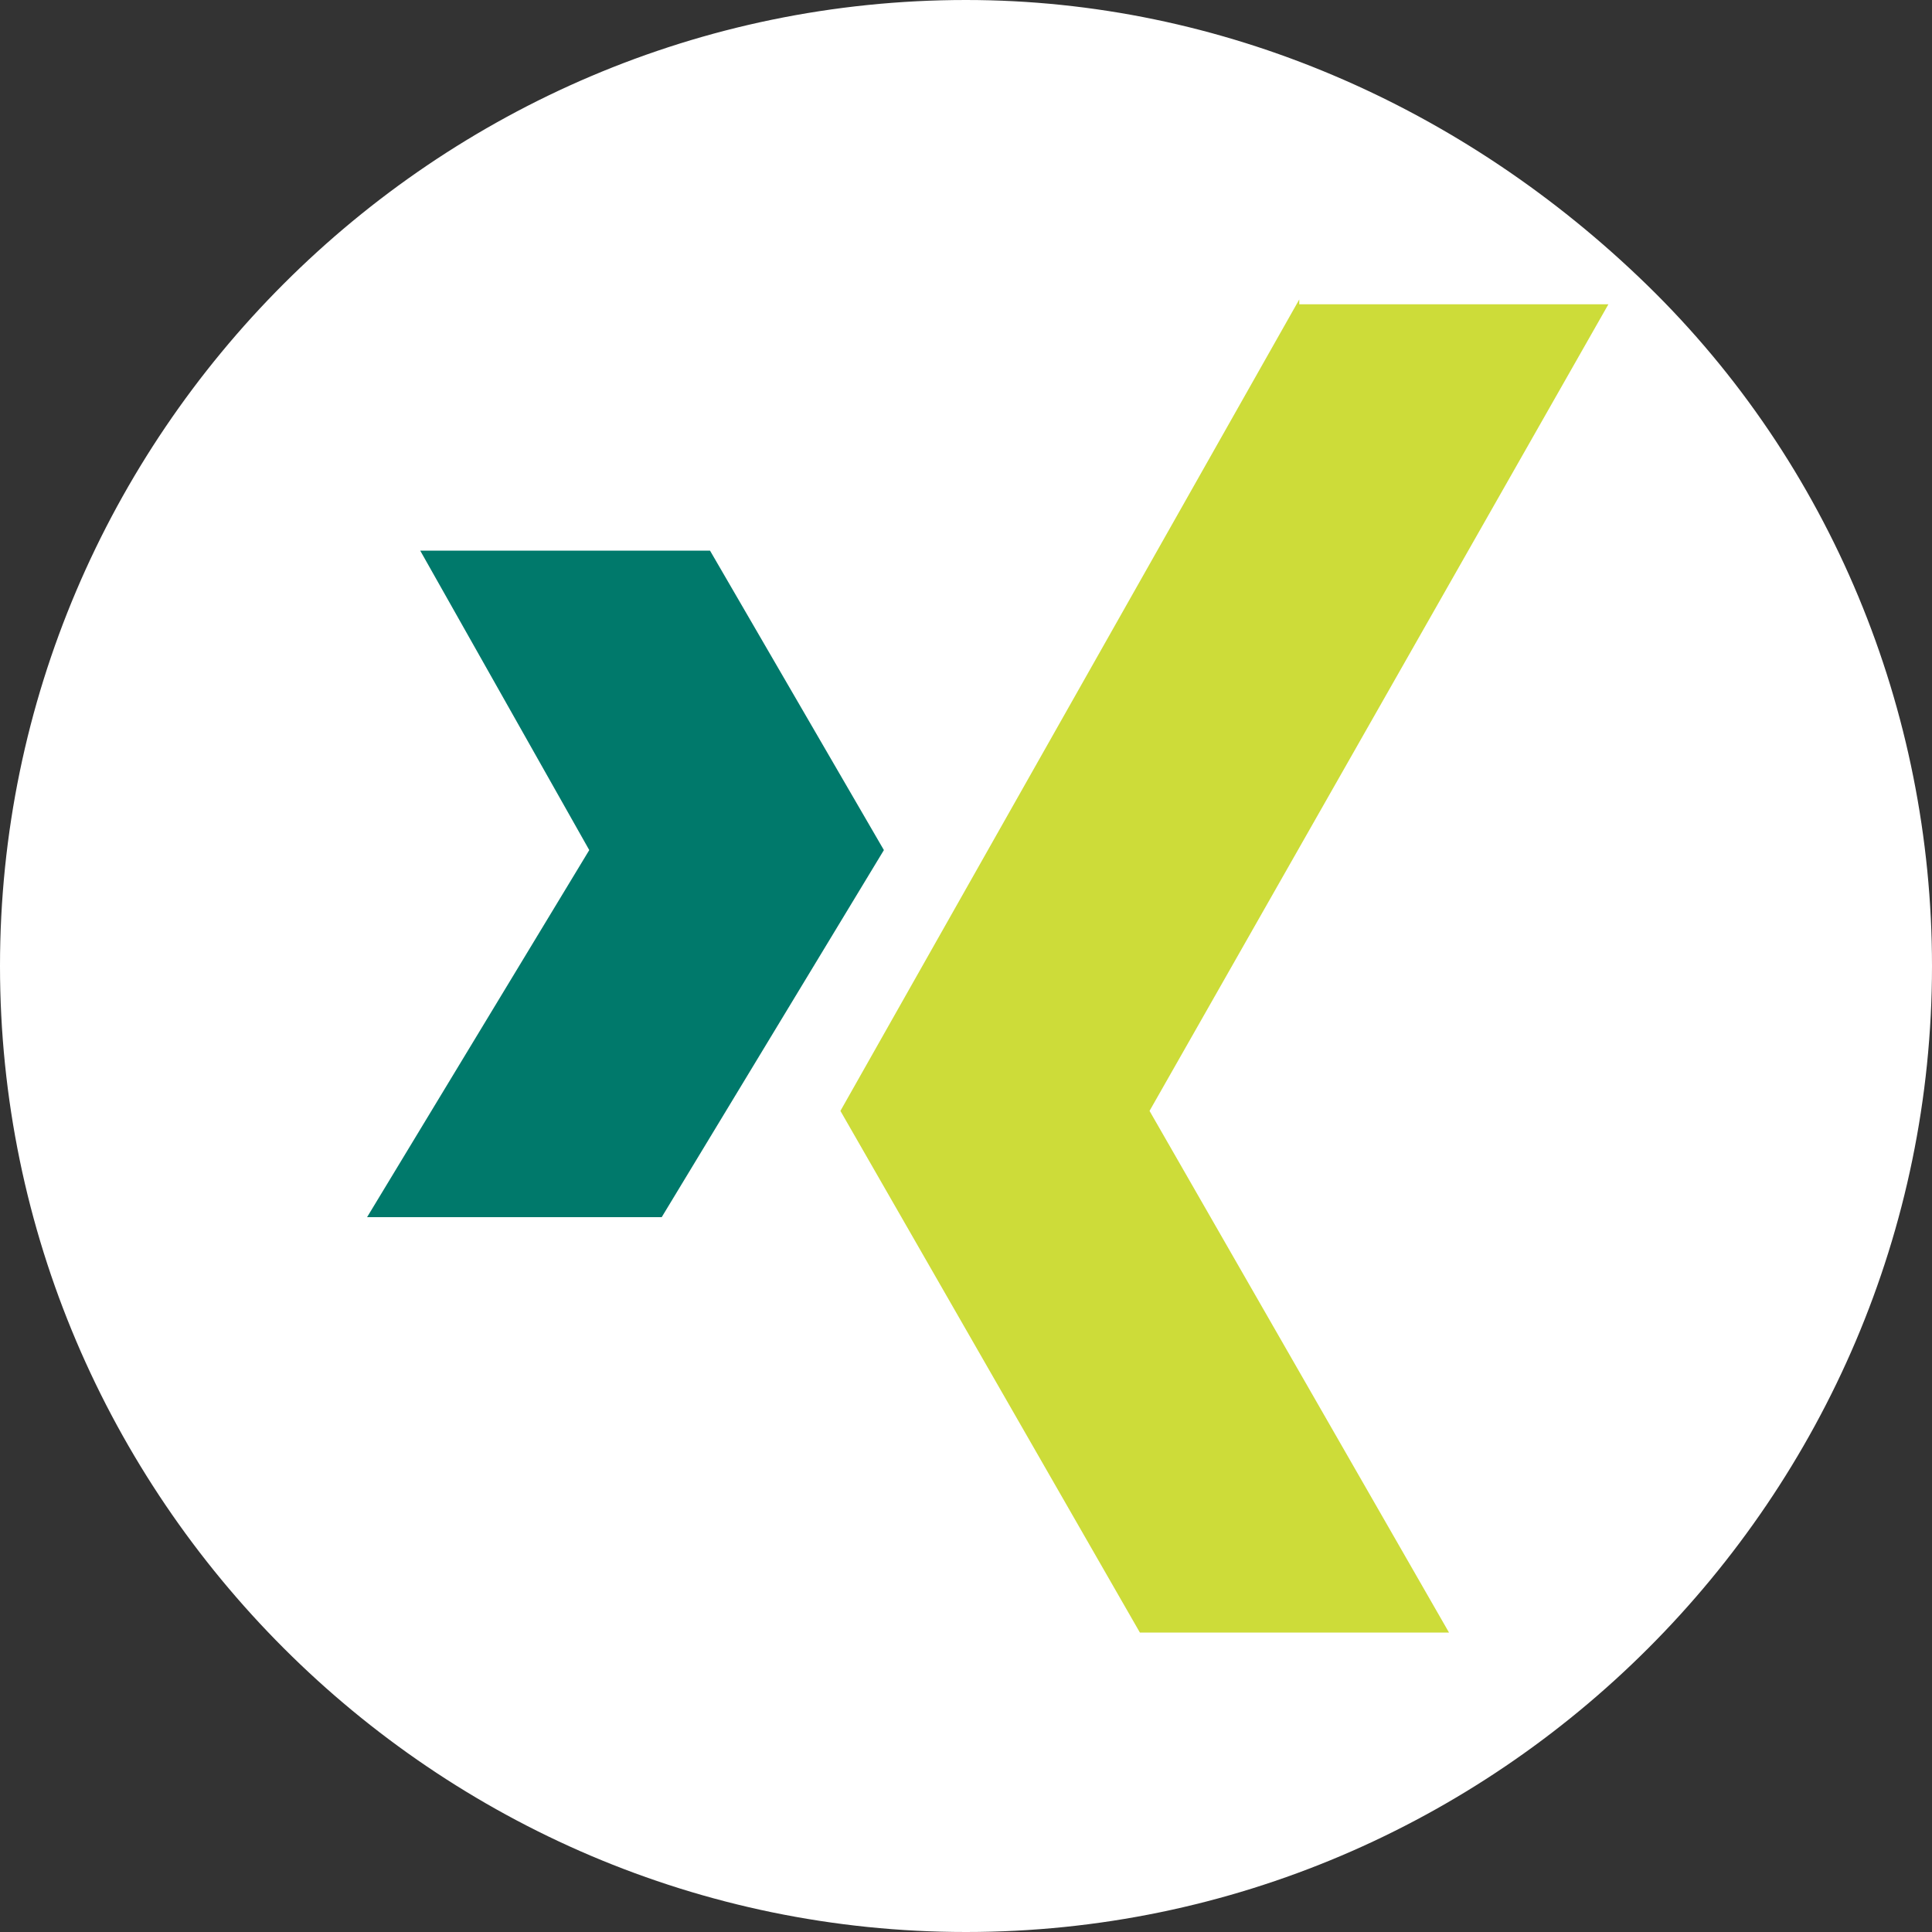 <?xml version="1.0" encoding="utf-8"?>
<!-- Generator: Adobe Illustrator 24.0.3, SVG Export Plug-In . SVG Version: 6.00 Build 0)  -->
<svg version="1.1" id="Layer_1" xmlns="http://www.w3.org/2000/svg" xmlns:xlink="http://www.w3.org/1999/xlink" x="0px" y="0px"
	 viewBox="0 0 40 40" style="enable-background:new 0 0 40 40;" xml:space="preserve">
<rect x="0" y="0" width="40" height="40" fill="#333333" stroke="none"/>
<style type="text/css">
	.st0{fill-rule:evenodd;clip-rule:evenodd;fill:#FFFFFF;}
	.st1{fill:#CDDC39;}
	.st2{fill:#00796B;}
</style>
<path class="st0" d="M20,0C9,0,0,9,0,20s9,20,20,20s20-9,20-20c0-5.3-2.1-10.4-5.9-14.1S25.3,0,20,0z"/>
<path class="st1" d="M26.9,6.2L17.4,23l6.2,10.8h6.4L23.8,23l9.5-16.7H26.9z"/>
<path class="st2" d="M14.7,11.4H8.7l3.5,6.2l-4.6,7.6h6.1l4.6-7.6L14.7,11.4z"/>
</svg>
